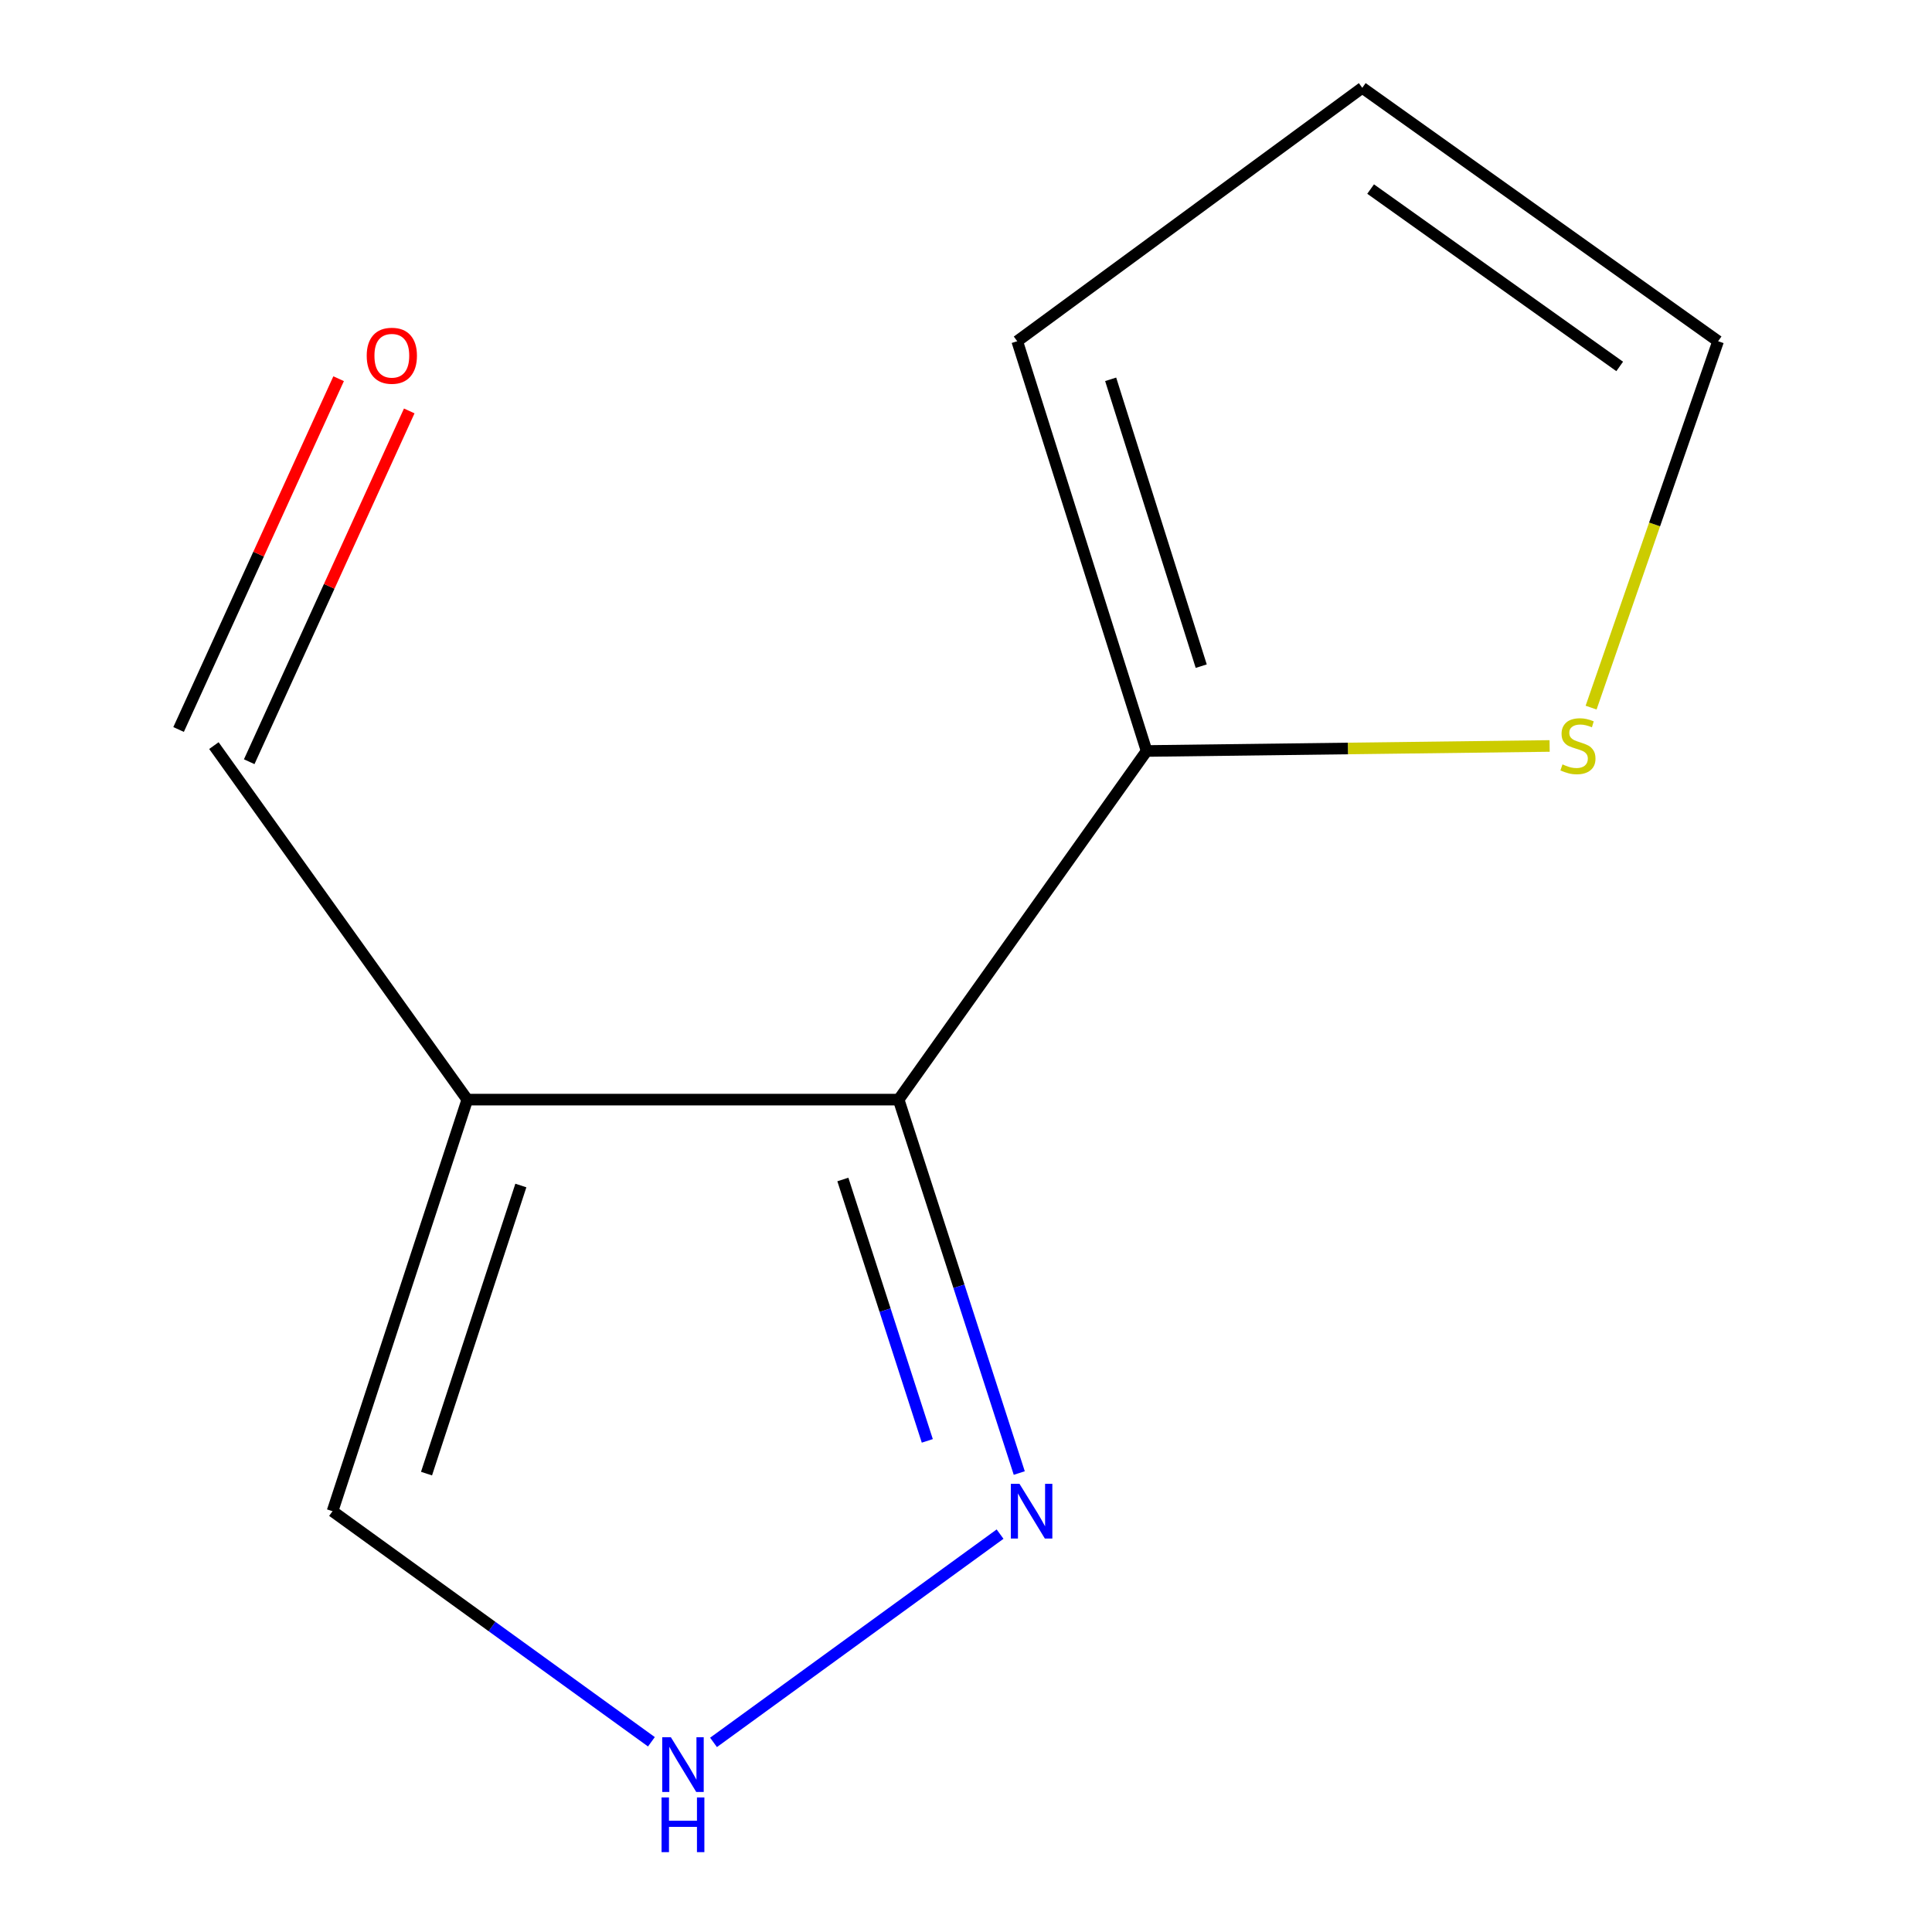 <?xml version='1.0' encoding='iso-8859-1'?>
<svg version='1.1' baseProfile='full'
              xmlns='http://www.w3.org/2000/svg'
                      xmlns:rdkit='http://www.rdkit.org/xml'
                      xmlns:xlink='http://www.w3.org/1999/xlink'
                  xml:space='preserve'
width='1000px' height='1000px' viewBox='0 0 1000 1000'>
<!-- END OF HEADER -->
<rect style='opacity:1.0;fill:#FFFFFF;stroke:none' width='1000' height='1000' x='0' y='0'> </rect>
<path class='bond-0' d='M 465.134,569.16 L 241.875,569.16' style='fill:none;fill-rule:evenodd;stroke:#000000;stroke-width:6px;stroke-linecap:butt;stroke-linejoin:miter;stroke-opacity:1' />
<path class='bond-1' d='M 465.134,569.16 L 496.351,665.799' style='fill:none;fill-rule:evenodd;stroke:#000000;stroke-width:6px;stroke-linecap:butt;stroke-linejoin:miter;stroke-opacity:1' />
<path class='bond-1' d='M 496.351,665.799 L 527.569,762.439' style='fill:none;fill-rule:evenodd;stroke:#0000FF;stroke-width:6px;stroke-linecap:butt;stroke-linejoin:miter;stroke-opacity:1' />
<path class='bond-1' d='M 436.266,610.502 L 458.118,678.15' style='fill:none;fill-rule:evenodd;stroke:#000000;stroke-width:6px;stroke-linecap:butt;stroke-linejoin:miter;stroke-opacity:1' />
<path class='bond-1' d='M 458.118,678.15 L 479.97,745.797' style='fill:none;fill-rule:evenodd;stroke:#0000FF;stroke-width:6px;stroke-linecap:butt;stroke-linejoin:miter;stroke-opacity:1' />
<path class='bond-2' d='M 465.134,569.16 L 593.482,388.713' style='fill:none;fill-rule:evenodd;stroke:#000000;stroke-width:6px;stroke-linecap:butt;stroke-linejoin:miter;stroke-opacity:1' />
<path class='bond-5' d='M 241.875,569.16 L 172.121,782.196' style='fill:none;fill-rule:evenodd;stroke:#000000;stroke-width:6px;stroke-linecap:butt;stroke-linejoin:miter;stroke-opacity:1' />
<path class='bond-5' d='M 269.596,613.618 L 220.768,762.743' style='fill:none;fill-rule:evenodd;stroke:#000000;stroke-width:6px;stroke-linecap:butt;stroke-linejoin:miter;stroke-opacity:1' />
<path class='bond-7' d='M 241.875,569.16 L 110.714,385.923' style='fill:none;fill-rule:evenodd;stroke:#000000;stroke-width:6px;stroke-linecap:butt;stroke-linejoin:miter;stroke-opacity:1' />
<path class='bond-3' d='M 517.634,794.056 L 369.317,901.863' style='fill:none;fill-rule:evenodd;stroke:#0000FF;stroke-width:6px;stroke-linecap:butt;stroke-linejoin:miter;stroke-opacity:1' />
<path class='bond-4' d='M 593.482,388.713 L 697.781,387.41' style='fill:none;fill-rule:evenodd;stroke:#000000;stroke-width:6px;stroke-linecap:butt;stroke-linejoin:miter;stroke-opacity:1' />
<path class='bond-4' d='M 697.781,387.41 L 802.079,386.107' style='fill:none;fill-rule:evenodd;stroke:#CCCC00;stroke-width:6px;stroke-linecap:butt;stroke-linejoin:miter;stroke-opacity:1' />
<path class='bond-6' d='M 593.482,388.713 L 526.518,176.615' style='fill:none;fill-rule:evenodd;stroke:#000000;stroke-width:6px;stroke-linecap:butt;stroke-linejoin:miter;stroke-opacity:1' />
<path class='bond-6' d='M 621.752,344.802 L 574.877,196.333' style='fill:none;fill-rule:evenodd;stroke:#000000;stroke-width:6px;stroke-linecap:butt;stroke-linejoin:miter;stroke-opacity:1' />
<path class='bond-11' d='M 337.169,901.544 L 254.645,841.87' style='fill:none;fill-rule:evenodd;stroke:#0000FF;stroke-width:6px;stroke-linecap:butt;stroke-linejoin:miter;stroke-opacity:1' />
<path class='bond-11' d='M 254.645,841.87 L 172.121,782.196' style='fill:none;fill-rule:evenodd;stroke:#000000;stroke-width:6px;stroke-linecap:butt;stroke-linejoin:miter;stroke-opacity:1' />
<path class='bond-8' d='M 823.554,366.265 L 856.42,271.44' style='fill:none;fill-rule:evenodd;stroke:#CCCC00;stroke-width:6px;stroke-linecap:butt;stroke-linejoin:miter;stroke-opacity:1' />
<path class='bond-8' d='M 856.42,271.44 L 889.286,176.615' style='fill:none;fill-rule:evenodd;stroke:#000000;stroke-width:6px;stroke-linecap:butt;stroke-linejoin:miter;stroke-opacity:1' />
<path class='bond-9' d='M 526.518,176.615 L 705.112,45.455' style='fill:none;fill-rule:evenodd;stroke:#000000;stroke-width:6px;stroke-linecap:butt;stroke-linejoin:miter;stroke-opacity:1' />
<path class='bond-10' d='M 128.991,394.262 L 170.408,303.478' style='fill:none;fill-rule:evenodd;stroke:#000000;stroke-width:6px;stroke-linecap:butt;stroke-linejoin:miter;stroke-opacity:1' />
<path class='bond-10' d='M 170.408,303.478 L 211.825,212.694' style='fill:none;fill-rule:evenodd;stroke:#FF0000;stroke-width:6px;stroke-linecap:butt;stroke-linejoin:miter;stroke-opacity:1' />
<path class='bond-10' d='M 92.437,377.585 L 133.854,286.801' style='fill:none;fill-rule:evenodd;stroke:#000000;stroke-width:6px;stroke-linecap:butt;stroke-linejoin:miter;stroke-opacity:1' />
<path class='bond-10' d='M 133.854,286.801 L 175.271,196.017' style='fill:none;fill-rule:evenodd;stroke:#FF0000;stroke-width:6px;stroke-linecap:butt;stroke-linejoin:miter;stroke-opacity:1' />
<path class='bond-12' d='M 889.286,176.615 L 705.112,45.455' style='fill:none;fill-rule:evenodd;stroke:#000000;stroke-width:6px;stroke-linecap:butt;stroke-linejoin:miter;stroke-opacity:1' />
<path class='bond-12' d='M 838.352,189.669 L 709.431,97.856' style='fill:none;fill-rule:evenodd;stroke:#000000;stroke-width:6px;stroke-linecap:butt;stroke-linejoin:miter;stroke-opacity:1' />
<path  class='atom-2' d='M 527.691 768.036
L 536.971 783.036
Q 537.891 784.516, 539.371 787.196
Q 540.851 789.876, 540.931 790.036
L 540.931 768.036
L 544.691 768.036
L 544.691 796.356
L 540.811 796.356
L 530.851 779.956
Q 529.691 778.036, 528.451 775.836
Q 527.251 773.636, 526.891 772.956
L 526.891 796.356
L 523.211 796.356
L 523.211 768.036
L 527.691 768.036
' fill='#0000FF'/>
<path  class='atom-4' d='M 347.244 899.196
L 356.524 914.196
Q 357.444 915.676, 358.924 918.356
Q 360.404 921.036, 360.484 921.196
L 360.484 899.196
L 364.244 899.196
L 364.244 927.516
L 360.364 927.516
L 350.404 911.116
Q 349.244 909.196, 348.004 906.996
Q 346.804 904.796, 346.444 904.116
L 346.444 927.516
L 342.764 927.516
L 342.764 899.196
L 347.244 899.196
' fill='#0000FF'/>
<path  class='atom-4' d='M 342.424 930.348
L 346.264 930.348
L 346.264 942.388
L 360.744 942.388
L 360.744 930.348
L 364.584 930.348
L 364.584 958.668
L 360.744 958.668
L 360.744 945.588
L 346.264 945.588
L 346.264 958.668
L 342.424 958.668
L 342.424 930.348
' fill='#0000FF'/>
<path  class='atom-5' d='M 808.741 395.643
Q 809.061 395.763, 810.381 396.323
Q 811.701 396.883, 813.141 397.243
Q 814.621 397.563, 816.061 397.563
Q 818.741 397.563, 820.301 396.283
Q 821.861 394.963, 821.861 392.683
Q 821.861 391.123, 821.061 390.163
Q 820.301 389.203, 819.101 388.683
Q 817.901 388.163, 815.901 387.563
Q 813.381 386.803, 811.861 386.083
Q 810.381 385.363, 809.301 383.843
Q 808.261 382.323, 808.261 379.763
Q 808.261 376.203, 810.661 374.003
Q 813.101 371.803, 817.901 371.803
Q 821.181 371.803, 824.901 373.363
L 823.981 376.443
Q 820.581 375.043, 818.021 375.043
Q 815.261 375.043, 813.741 376.203
Q 812.221 377.323, 812.261 379.283
Q 812.261 380.803, 813.021 381.723
Q 813.821 382.643, 814.941 383.163
Q 816.101 383.683, 818.021 384.283
Q 820.581 385.083, 822.101 385.883
Q 823.621 386.683, 824.701 388.323
Q 825.821 389.923, 825.821 392.683
Q 825.821 396.603, 823.181 398.723
Q 820.581 400.803, 816.221 400.803
Q 813.701 400.803, 811.781 400.243
Q 809.901 399.723, 807.661 398.803
L 808.741 395.643
' fill='#CCCC00'/>
<path  class='atom-11' d='M 189.812 184.128
Q 189.812 177.328, 193.172 173.528
Q 196.532 169.728, 202.812 169.728
Q 209.092 169.728, 212.452 173.528
Q 215.812 177.328, 215.812 184.128
Q 215.812 191.008, 212.412 194.928
Q 209.012 198.808, 202.812 198.808
Q 196.572 198.808, 193.172 194.928
Q 189.812 191.048, 189.812 184.128
M 202.812 195.608
Q 207.132 195.608, 209.452 192.728
Q 211.812 189.808, 211.812 184.128
Q 211.812 178.568, 209.452 175.768
Q 207.132 172.928, 202.812 172.928
Q 198.492 172.928, 196.132 175.728
Q 193.812 178.528, 193.812 184.128
Q 193.812 189.848, 196.132 192.728
Q 198.492 195.608, 202.812 195.608
' fill='#FF0000'/>
</svg>
